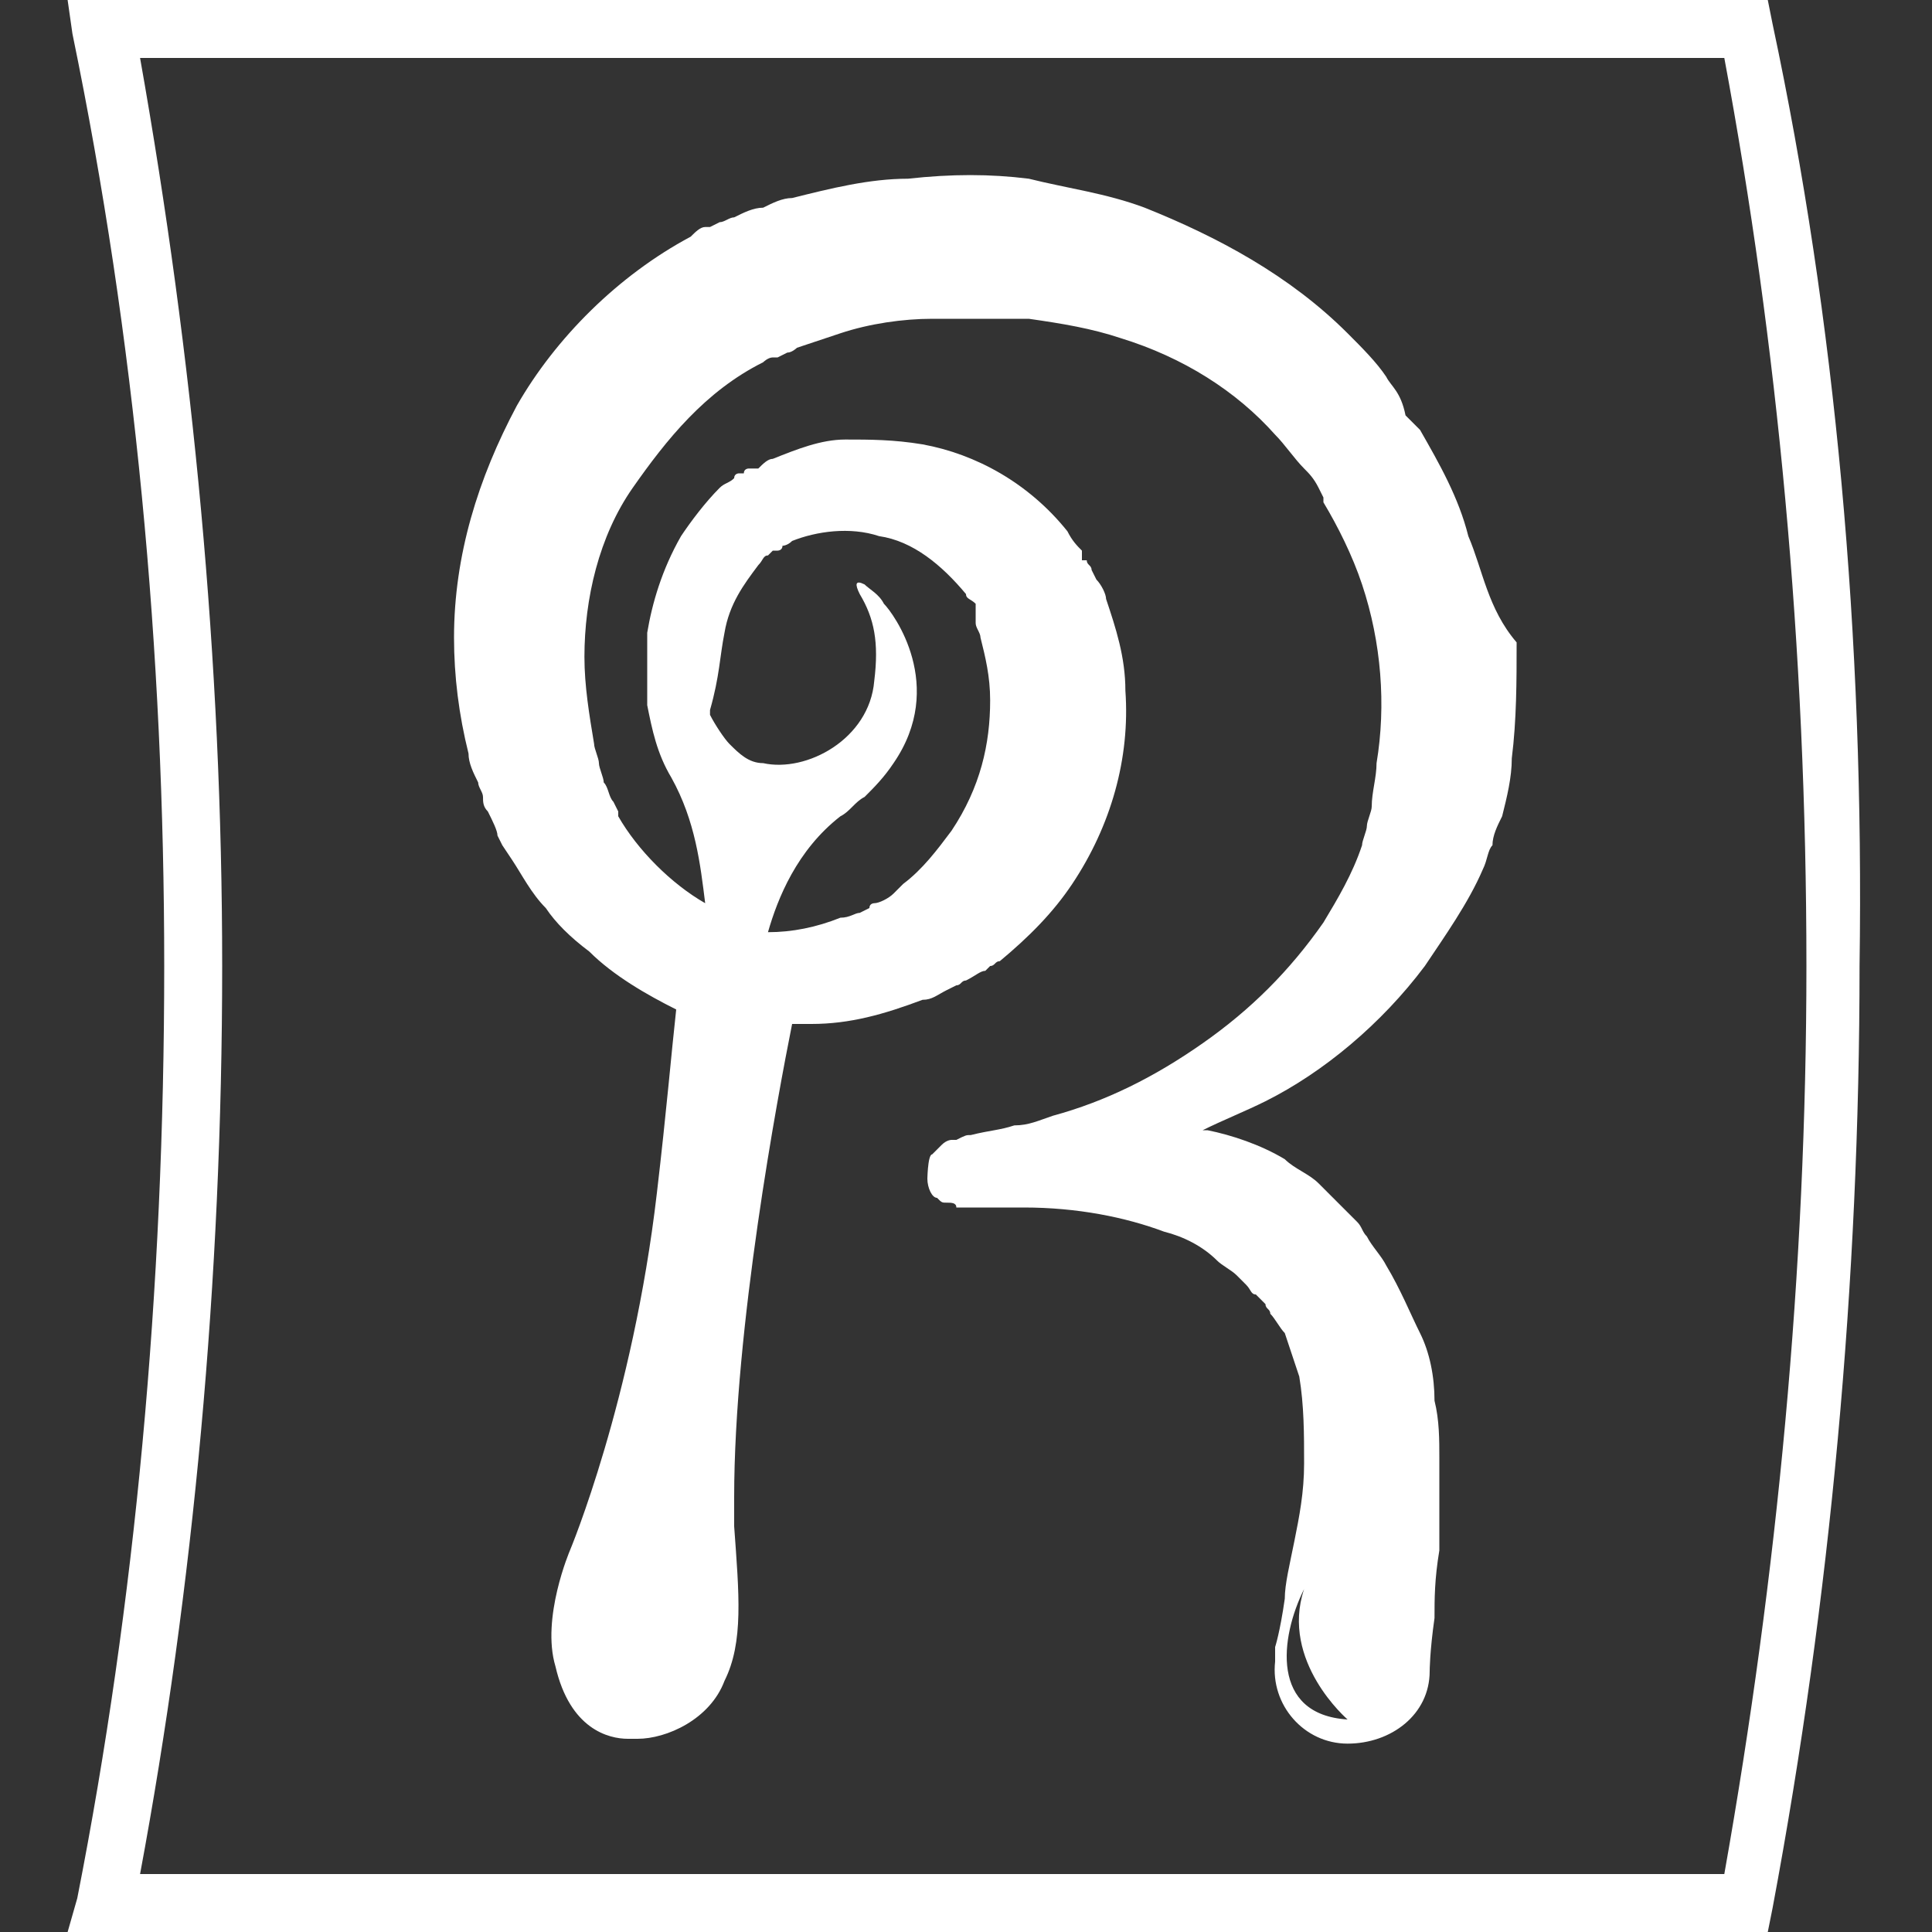 <?xml version="1.0" encoding="utf-8"?>
<!-- Generator: Adobe Illustrator 25.2.1, SVG Export Plug-In . SVG Version: 6.00 Build 0)  -->
<svg version="1.1" id="Camada_1" xmlns="http://www.w3.org/2000/svg" xmlns:xlink="http://www.w3.org/1999/xlink" x="0px" y="0px"
	 width="40px" height="40px" viewBox="0 0 40 40" style="enable-background:new 0 0 40 40;" xml:space="preserve">
<rect x="0" y="0" width="40" height="40" fill="#333333" stroke="none"/>
<style type="text/css">
	.st0{fill:#FFFFFF;}
</style>
<g>
	<path class="st0" d="M36.7,0.5L36.6,0H1.4l0.1,0.7C2.8,7,3.4,13.5,3.4,20c0,6.7-0.6,13.2-1.8,19.3L1.4,40h35.2l0.1-0.5
		c1.2-6.4,1.8-13,1.8-19.5C38.6,13.2,38,6.6,36.7,0.5z M2.9,38.8C4,32.9,4.6,26.5,4.6,20C4.6,13.7,4,7.4,2.9,1.2h32.8
		c1.1,5.9,1.7,12.2,1.7,18.8c0,6.3-0.6,12.6-1.7,18.8H2.9z"/>
	<path class="st0" d="M30.4,11.1c-0.2-0.8-0.6-1.5-1-2.2l0,0v0l0,0l-0.1-0.1l-0.2-0.2C29,8.1,28.8,8,28.7,7.8
		c-0.2-0.3-0.5-0.6-0.8-0.9c-1.2-1.2-2.7-2-4.2-2.6c-0.8-0.3-1.6-0.4-2.4-0.6c-0.8-0.1-1.6-0.1-2.5,0c-0.8,0-1.6,0.2-2.4,0.4
		c-0.2,0-0.4,0.1-0.6,0.2c-0.2,0-0.4,0.1-0.6,0.2c-0.1,0-0.2,0.1-0.3,0.1l-0.2,0.1c0,0,0,0,0,0h0l0,0l-0.1,0c-0.1,0-0.2,0.1-0.3,0.2
		c-1.5,0.8-2.8,2.1-3.6,3.5c-0.8,1.5-1.3,3.1-1.3,4.8c0,0.8,0.1,1.6,0.3,2.4c0,0.2,0.1,0.4,0.2,0.6c0,0.1,0.1,0.2,0.1,0.3
		c0,0.1,0,0.2,0.1,0.3c0.1,0.2,0.2,0.4,0.2,0.5l0.1,0.2l0.2,0.3c0.2,0.3,0.4,0.7,0.7,1c0.2,0.3,0.5,0.6,0.9,0.9
		c0.5,0.5,1.2,0.9,1.8,1.2c-0.1,0.9-0.2,2.1-0.4,3.8c-0.5,4.3-1.8,7.4-1.8,7.4s-0.6,1.4-0.3,2.4c0.3,1.3,1.1,1.5,1.5,1.5h0.2
		c0.6,0,1.5-0.4,1.8-1.2c0.4-0.8,0.3-1.8,0.2-3.2c0-0.2,0-0.4,0-0.6c0-3.5,0.9-8.3,1.2-9.8c0.1,0,0.2,0,0.4,0c0.8,0,1.5-0.2,2.3-0.5
		c0.2,0,0.3-0.1,0.5-0.2l0.2-0.1c0.1,0,0.1-0.1,0.2-0.1c0.2-0.1,0.3-0.2,0.4-0.2l0,0h0l0,0l0.1-0.1c0.1,0,0.1-0.1,0.2-0.1
		c0.6-0.5,1.1-1,1.5-1.6c0.8-1.2,1.2-2.6,1.1-4c0-0.7-0.2-1.3-0.4-1.9c0-0.1-0.1-0.3-0.2-0.4l-0.1-0.2c0-0.1-0.1-0.1-0.1-0.2l-0.1,0
		l0,0l0-0.1l0-0.1l0,0c0,0,0,0,0,0l0,0c-0.1-0.1-0.2-0.2-0.3-0.4c-0.8-1-1.9-1.6-3-1.8c-0.6-0.1-1.1-0.1-1.6-0.1
		c-0.5,0-1,0.2-1.5,0.4c-0.1,0-0.2,0.1-0.3,0.2l-0.1,0c0,0,0,0-0.1,0c0,0-0.1,0-0.1,0.1h0h0l0,0l-0.1,0c0,0-0.1,0-0.1,0.1
		c-0.1,0.1-0.2,0.1-0.3,0.2c-0.3,0.3-0.6,0.7-0.8,1c-0.4,0.7-0.6,1.4-0.7,2c0,0.6,0,1.1,0,1.5c0.1,0.5,0.2,1,0.5,1.5
		c0.5,0.9,0.6,1.8,0.7,2.6c-0.7-0.4-1.4-1.1-1.8-1.8l0-0.1l0,0l0,0l0,0l-0.1-0.2c-0.1-0.1-0.1-0.3-0.2-0.4c0-0.1-0.1-0.3-0.1-0.4
		c0-0.1-0.1-0.3-0.1-0.4c-0.1-0.6-0.2-1.2-0.2-1.8c0-1.2,0.3-2.5,1-3.5s1.5-2,2.7-2.6c0,0,0.1-0.1,0.2-0.1l0.1,0l0,0h0l0,0l0.2-0.1
		c0.1,0,0.2-0.1,0.2-0.1c0.3-0.1,0.6-0.2,0.9-0.3c0.6-0.2,1.3-0.3,1.9-0.3c0.7,0,1.3,0,2,0c0.7,0.1,1.3,0.2,1.9,0.4
		c1.3,0.4,2.4,1.1,3.2,2c0.2,0.2,0.4,0.5,0.6,0.7c0.1,0.1,0.2,0.2,0.3,0.4l0.1,0.2l0,0.1l0,0l0,0l0,0c0.3,0.5,0.6,1.1,0.8,1.7
		c0.4,1.2,0.5,2.5,0.3,3.7c0,0.3-0.1,0.6-0.1,0.9c0,0.1-0.1,0.3-0.1,0.4c0,0.1-0.1,0.3-0.1,0.4c-0.2,0.6-0.5,1.1-0.8,1.6
		c-0.7,1-1.5,1.8-2.5,2.5c-1,0.7-2,1.2-3.1,1.5c-0.3,0.1-0.5,0.2-0.8,0.2c-0.3,0.1-0.5,0.1-0.9,0.2c-0.1,0-0.1,0-0.3,0.1
		c0,0,0,0-0.1,0c0,0-0.1,0-0.2,0.1c0,0-0.1,0.1-0.2,0.2c-0.1,0-0.1,0.6-0.1,0.5c0,0.2,0.1,0.4,0.2,0.4c0.1,0.1,0.1,0.1,0.2,0.1
		c0.1,0,0.2,0,0.2,0.1c0,0,0.1,0,0.1,0c0,0,0.1,0,0.2,0c0.1,0,0.2,0,0.2,0c0.3,0,0.6,0,0.9,0c1.1,0,2.1,0.2,2.9,0.5
		c0.4,0.1,0.8,0.3,1.1,0.6c0.1,0.1,0.3,0.2,0.4,0.3c0,0,0.1,0.1,0.2,0.2c0.1,0.1,0.1,0.2,0.2,0.2c0,0,0.1,0.1,0.2,0.2
		c0,0.1,0.1,0.1,0.1,0.2c0.1,0.1,0.2,0.3,0.3,0.4c0.1,0.3,0.2,0.6,0.3,0.9c0.1,0.6,0.1,1.2,0.1,1.8c0,0.6-0.1,1.1-0.2,1.6
		c-0.1,0.5-0.2,0.9-0.2,1.2c-0.1,0.7-0.2,1-0.2,1c0,0.1,0,0.2,0,0.3c-0.1,0.9,0.6,1.7,1.5,1.7c0.9,0,1.7-0.6,1.7-1.5l0,0
		c0,0,0-0.4,0.1-1.1c0-0.4,0-0.8,0.1-1.4c0-0.5,0-1.2,0-1.9c0-0.4,0-0.8-0.1-1.2c0-0.5-0.1-1-0.3-1.4s-0.4-0.9-0.7-1.4
		c-0.1-0.2-0.3-0.4-0.4-0.6c-0.1-0.1-0.1-0.2-0.2-0.3c-0.1-0.1-0.2-0.2-0.3-0.3s-0.2-0.2-0.2-0.2c-0.1-0.1-0.2-0.2-0.3-0.3
		c-0.2-0.2-0.5-0.3-0.7-0.5c-0.5-0.3-1.1-0.5-1.6-0.6c0,0-0.1,0-0.1,0c0.4-0.2,0.9-0.4,1.3-0.6c1.2-0.6,2.4-1.6,3.3-2.8
		c0.4-0.6,0.9-1.3,1.2-2c0.1-0.2,0.1-0.4,0.2-0.5c0-0.2,0.1-0.4,0.2-0.6c0.1-0.4,0.2-0.8,0.2-1.2c0.1-0.8,0.1-1.6,0.1-2.4
		C30.8,12.6,30.7,11.8,30.4,11.1 M27,32.9c-0.5,1.5,0.9,2.7,0.9,2.7C26.3,35.5,26.5,33.9,27,32.9 M15,13.1L15,13.1L15,13.1
		c0.1-0.6,0.4-1,0.7-1.4c0.1-0.1,0.1-0.2,0.2-0.2c0,0,0.1-0.1,0.1-0.1c0,0,0,0,0.1,0l0,0l0,0h0c0,0,0.1,0,0.1-0.1c0,0,0,0,0,0h0
		c0,0,0.1,0,0.2-0.1c0.5-0.2,1.2-0.3,1.8-0.1c0.7,0.1,1.3,0.6,1.8,1.2c0,0.1,0.1,0.1,0.2,0.2v0l0,0l0,0l0,0.1l0,0.1l0,0v0l0,0.1
		l0,0.1c0,0.1,0.1,0.2,0.1,0.3c0.1,0.4,0.2,0.8,0.2,1.3c0,0.9-0.2,1.8-0.8,2.7c-0.3,0.4-0.6,0.8-1,1.1c0,0-0.1,0.1-0.1,0.1l-0.1,0.1
		c-0.1,0.1-0.3,0.2-0.4,0.2c0,0-0.1,0-0.1,0.1l-0.2,0.1c-0.1,0-0.2,0.1-0.4,0.1c-0.5,0.2-1,0.3-1.5,0.3c0.2-0.7,0.6-1.7,1.5-2.4
		c0.2-0.1,0.3-0.3,0.5-0.4c0.2-0.2,0.4-0.4,0.6-0.7c1.1-1.6,0-3.1-0.2-3.3c-0.1-0.2-0.3-0.3-0.4-0.4c-0.2-0.1-0.2,0-0.1,0.2
		c0.3,0.5,0.4,1,0.3,1.8c-0.1,1.2-1.4,1.9-2.3,1.7c-0.3,0-0.5-0.2-0.7-0.4l0,0l0,0c-0.1-0.1-0.3-0.4-0.4-0.6v0c0,0,0,0,0-0.1
		C14.9,14,14.9,13.6,15,13.1"/>
</g>
</svg>
